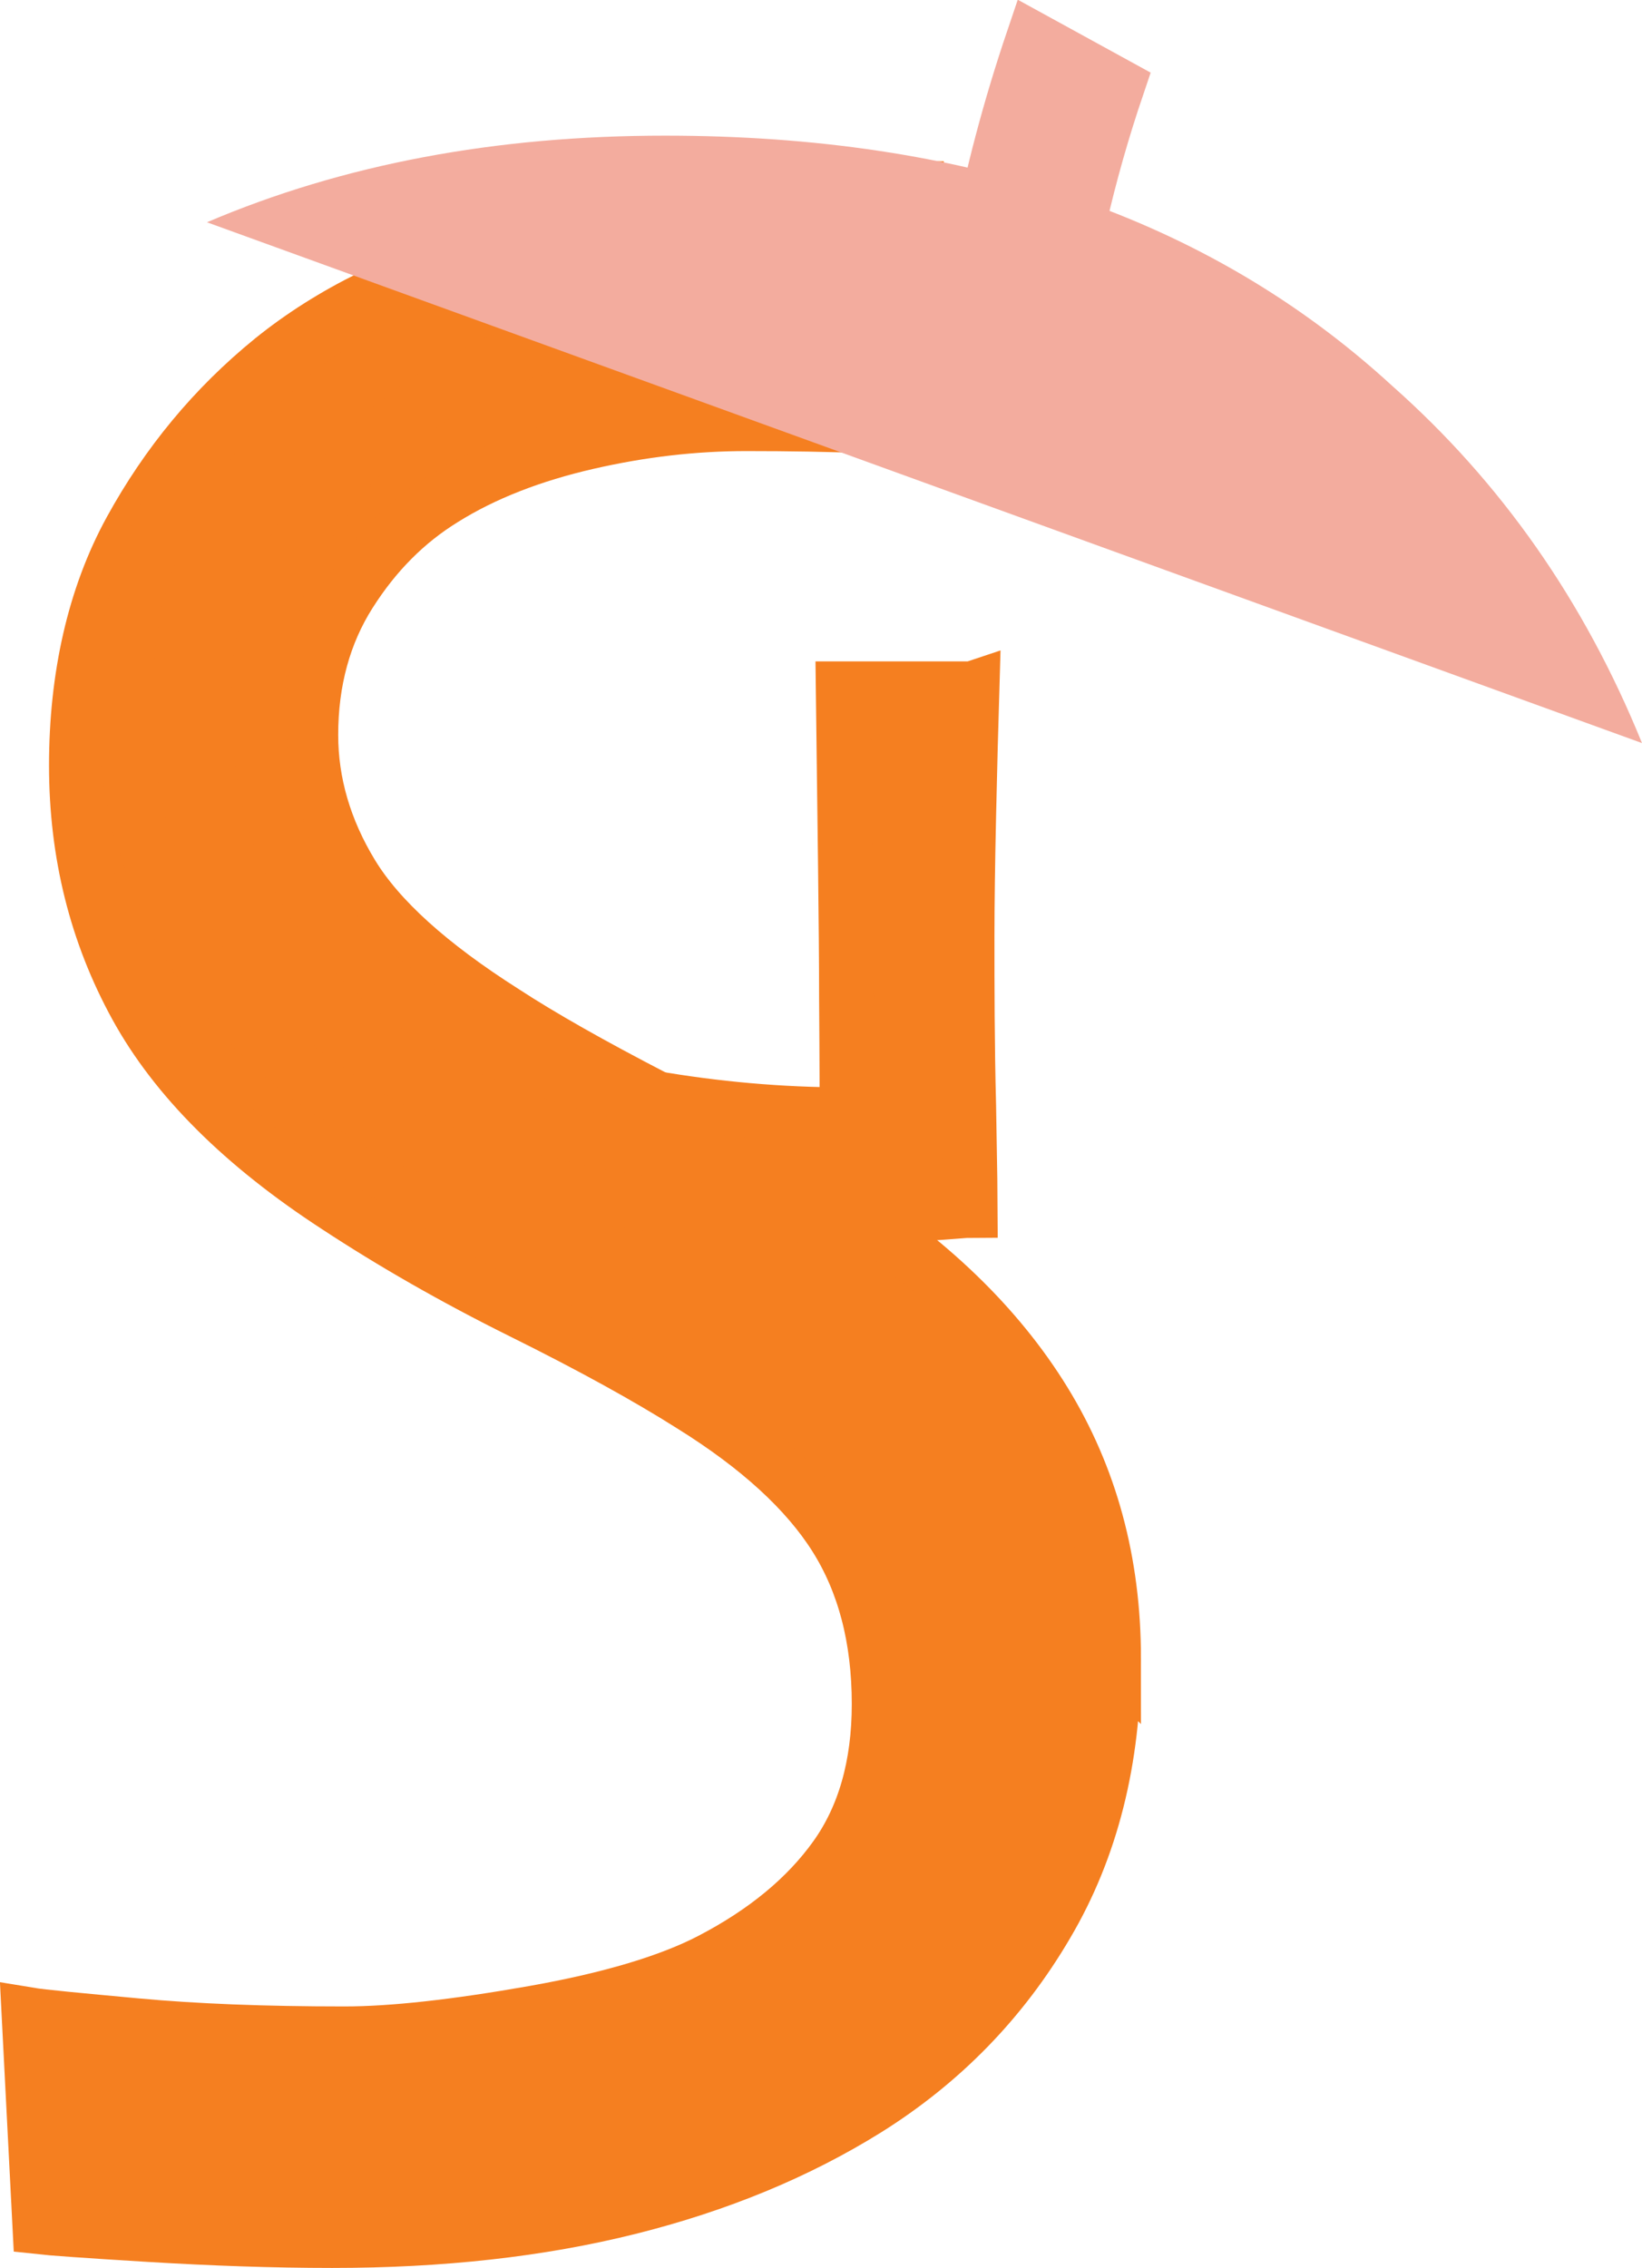 <svg xmlns="http://www.w3.org/2000/svg" id="Layer_1" data-name="Layer 1" viewBox="0 0 30.15 41.63"><defs><style>      .cls-1 {        stroke: #f3ac9e;      }      .cls-1, .cls-2 {        fill: #f3ac9e;      }      .cls-3 {        stroke-miterlimit: 10;      }      .cls-3, .cls-4 {        fill: #f57f20;        stroke: #f57f20;      }    </style></defs><path class="cls-4" d="M20.45,30.44c0,1.86-.41,3.49-1.23,4.88-.82,1.4-1.92,2.53-3.31,3.4-1.27.79-2.72,1.39-4.36,1.8-1.64.41-3.45.61-5.45.61-1.08,0-2.2-.04-3.36-.11-1.16-.07-1.83-.12-2.01-.14l-.2-3.9c.24.04.89.1,1.97.2,1.08.1,2.35.15,3.82.15.89,0,2.05-.13,3.47-.38,1.42-.25,2.51-.58,3.26-.97,1-.52,1.76-1.15,2.29-1.89.53-.74.8-1.68.8-2.81,0-1.21-.27-2.23-.8-3.07s-1.41-1.65-2.65-2.42c-.79-.5-1.82-1.07-3.09-1.7-1.27-.63-2.4-1.28-3.42-1.95-1.72-1.12-2.95-2.34-3.68-3.67-.73-1.33-1.1-2.8-1.1-4.42s.33-3.1,1-4.32,1.53-2.26,2.6-3.13c1.08-.87,2.4-1.52,3.97-1.95,1.56-.43,3.3-.65,5.21-.65,1.05,0,2.11.03,3.18.09,1.07.06,1.69.1,1.84.12l.35,3.92c-.15-.02-.77-.08-1.85-.19-1.08-.11-2.41-.16-4-.16-.95,0-1.92.11-2.92.34-1,.23-1.89.57-2.64,1.04-.68.42-1.25.99-1.72,1.73-.47.74-.71,1.61-.71,2.6,0,.88.25,1.74.75,2.56.5.82,1.43,1.66,2.8,2.53.69.45,1.61.97,2.75,1.56,1.14.59,2.26,1.22,3.35,1.91,1.69,1.06,2.96,2.29,3.81,3.67s1.28,2.95,1.28,4.72Z"></path><path class="cls-3" d="M17.85,12.64c-.02.66-.04,1.44-.06,2.33-.02.89-.03,1.63-.03,2.21,0,.93,0,1.97.03,3.12.02,1.15.03,1.79.03,1.92-.09,0-.37.03-.86.06-.49.03-.96.05-1.42.05-2.28,0-4.29-.24-6.04-.71-1.75-.47-3.26-1.29-4.55-2.46-.8-.72-1.43-1.61-1.92-2.68-.48-1.07-.73-2.28-.73-3.65,0-1.68.46-3.18,1.39-4.5.92-1.32,2.2-2.39,3.81-3.2,1.1-.55,2.35-.97,3.76-1.25,1.4-.28,2.87-.42,4.39-.42.24,0,.46,0,.67,0,.21,0,.39,0,.55,0l.17,1.99s-.19,0-.46,0c-.27,0-.48,0-.65,0-1.47,0-2.81.12-4.03.36-1.22.24-2.28.59-3.19,1.05-1.24.63-2.21,1.48-2.91,2.56-.7,1.08-1.06,2.23-1.06,3.45,0,1.54.37,2.82,1.1,3.83.73,1.01,1.68,1.8,2.84,2.38,1.04.51,2.13.87,3.29,1.07s2.35.31,3.58.31c0-.15,0-.87-.01-2.16,0-1.29-.03-3.18-.06-5.66h2.37Z"></path><path class="cls-1" d="M19.42,6.37c.18-1.55.54-3.15,1.1-4.8l-1.55-.85c-.43,1.27-.76,2.52-.99,3.74"></path><path class="cls-2" d="M3.8,4.08c2.51-1.07,5.31-1.59,8.41-1.59,5.51,0,9.96,1.48,13.35,4.59,2,1.77,3.53,3.95,4.59,6.56"></path></svg>